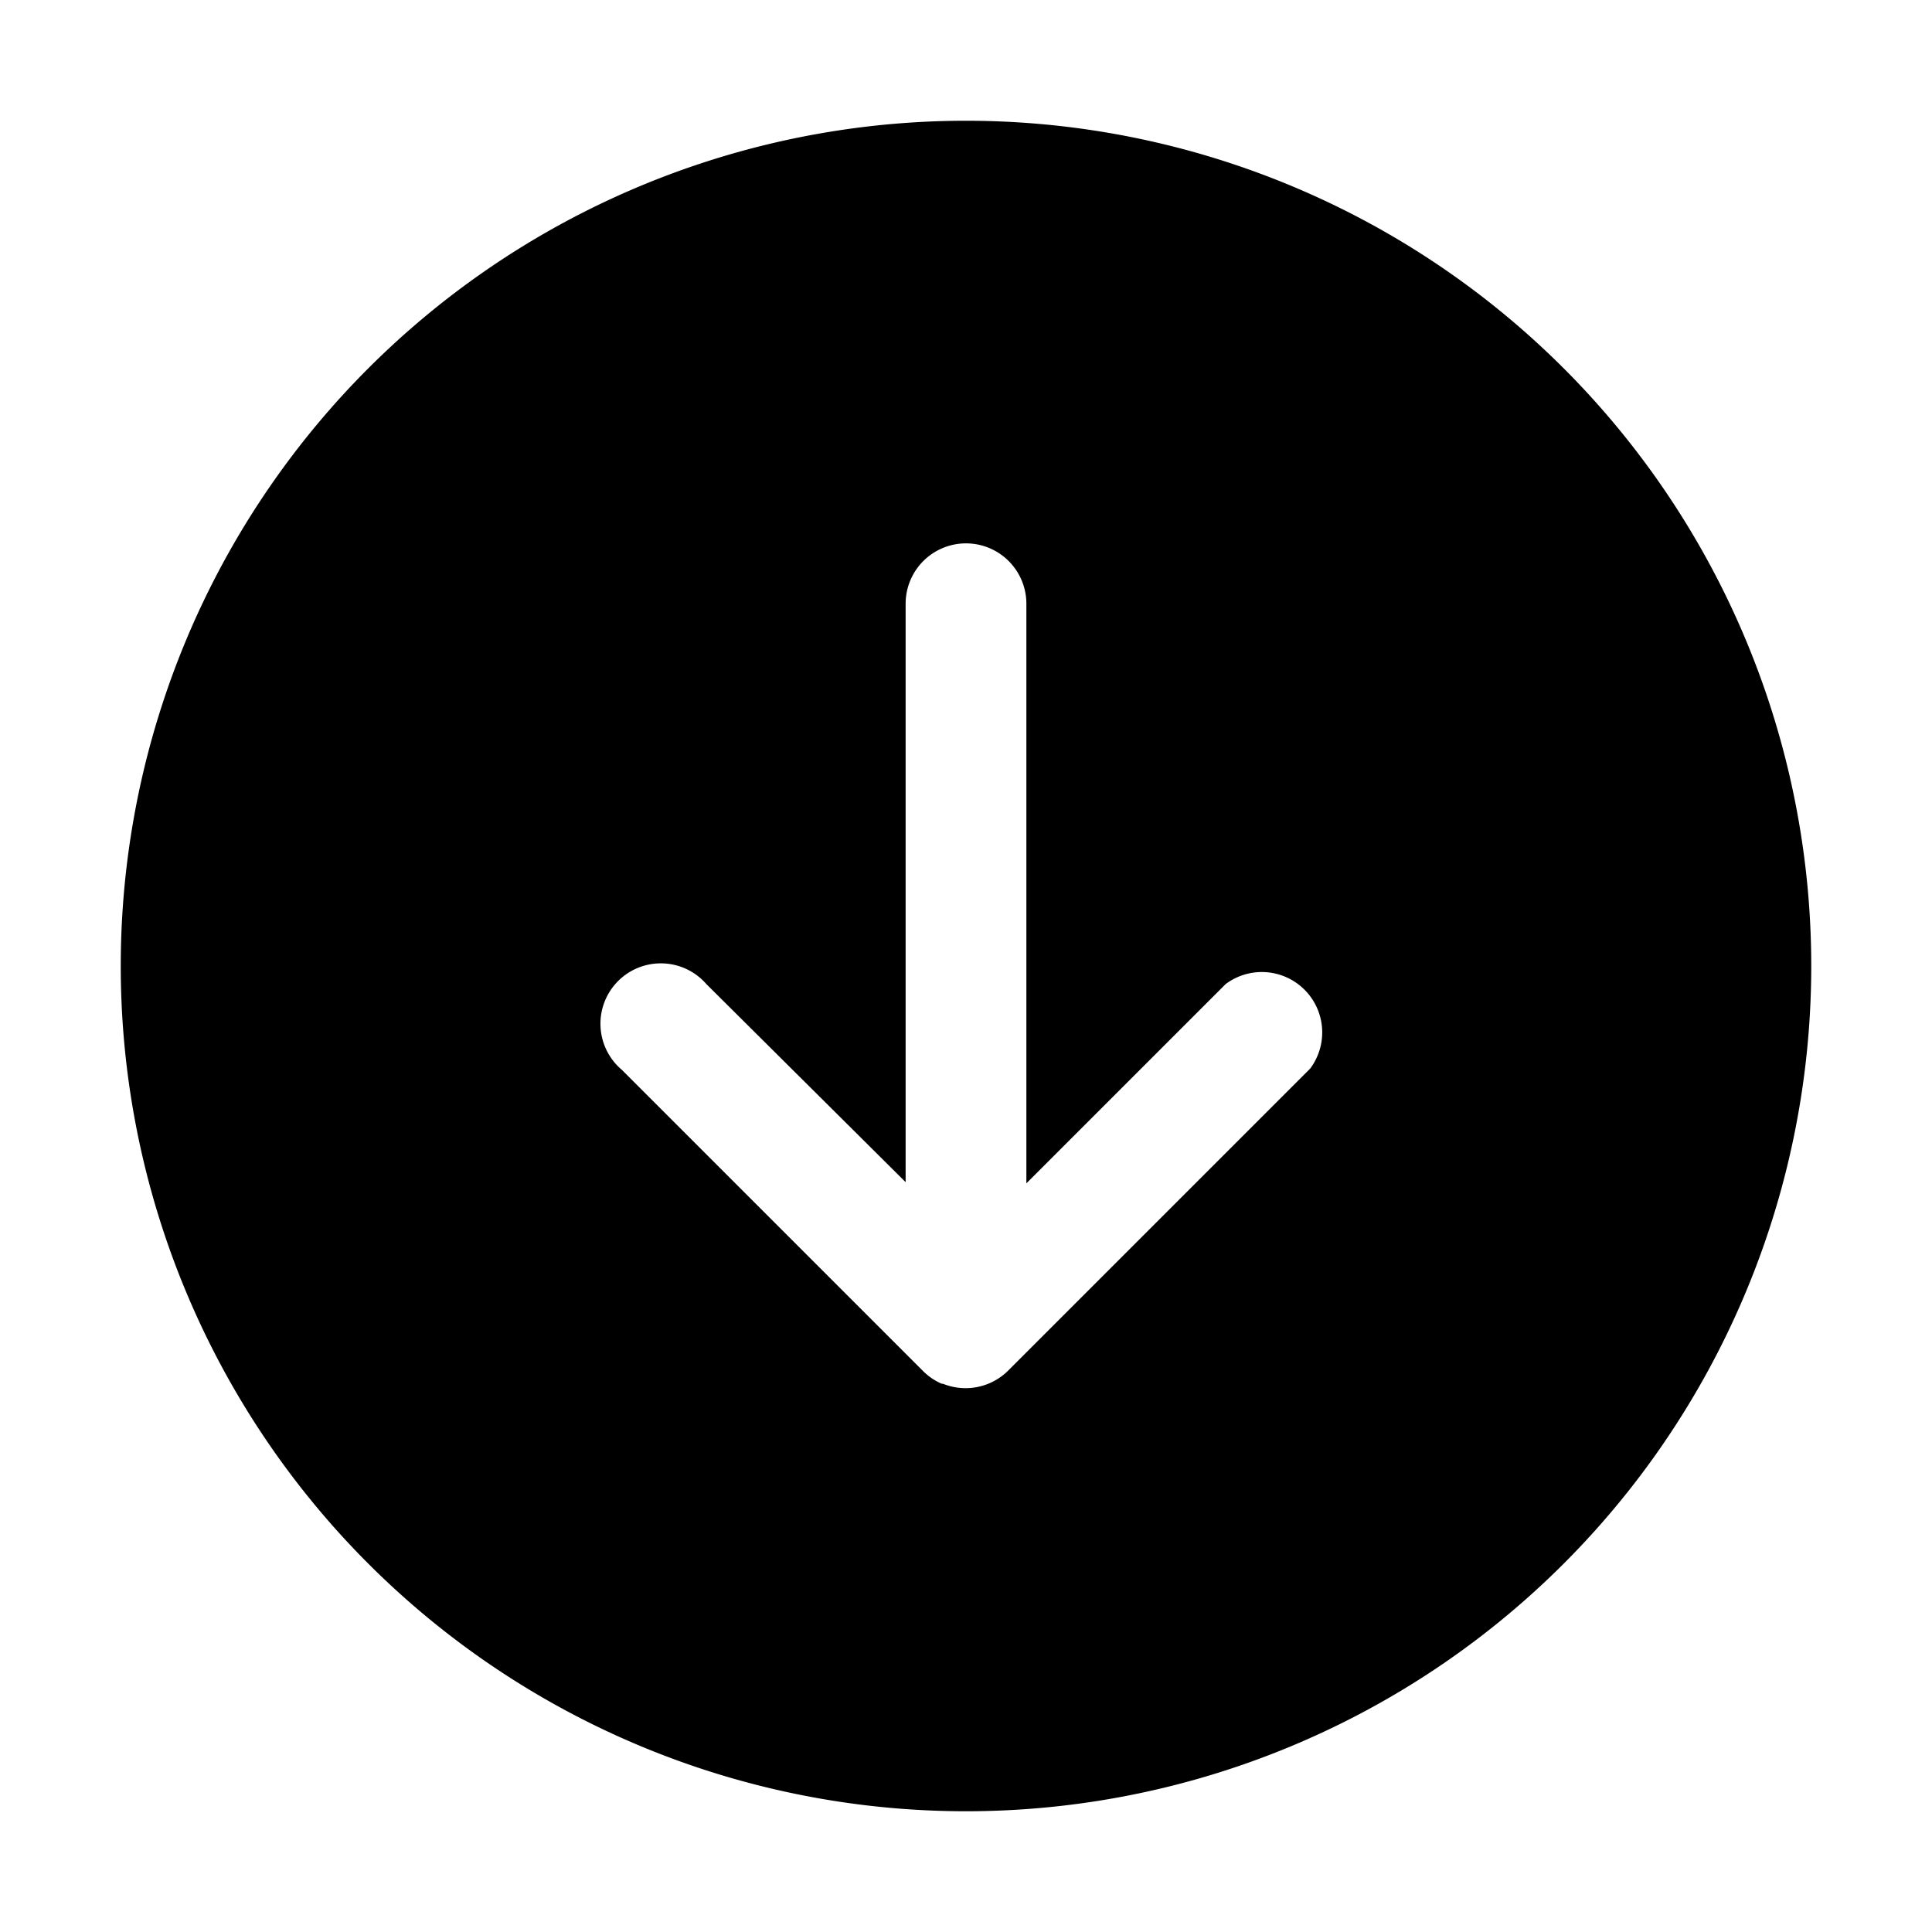 <svg width="16" height="16" viewBox="0 0 16 16" xmlns="http://www.w3.org/2000/svg"><path d="M1 8a7 7 0 1 0 14 0A7 7 0 0 0 1 8Zm6.8 3.46a.5.5 0 0 1-.15-.1l-2.5-2.5a.5.5 0 1 1 .7-.71L7.5 9.79V5a.5.5 0 0 1 1 0v4.8l1.65-1.65a.5.5 0 0 1 .7.7l-2.5 2.5a.5.5 0 0 1-.54.11Z"/></svg>
